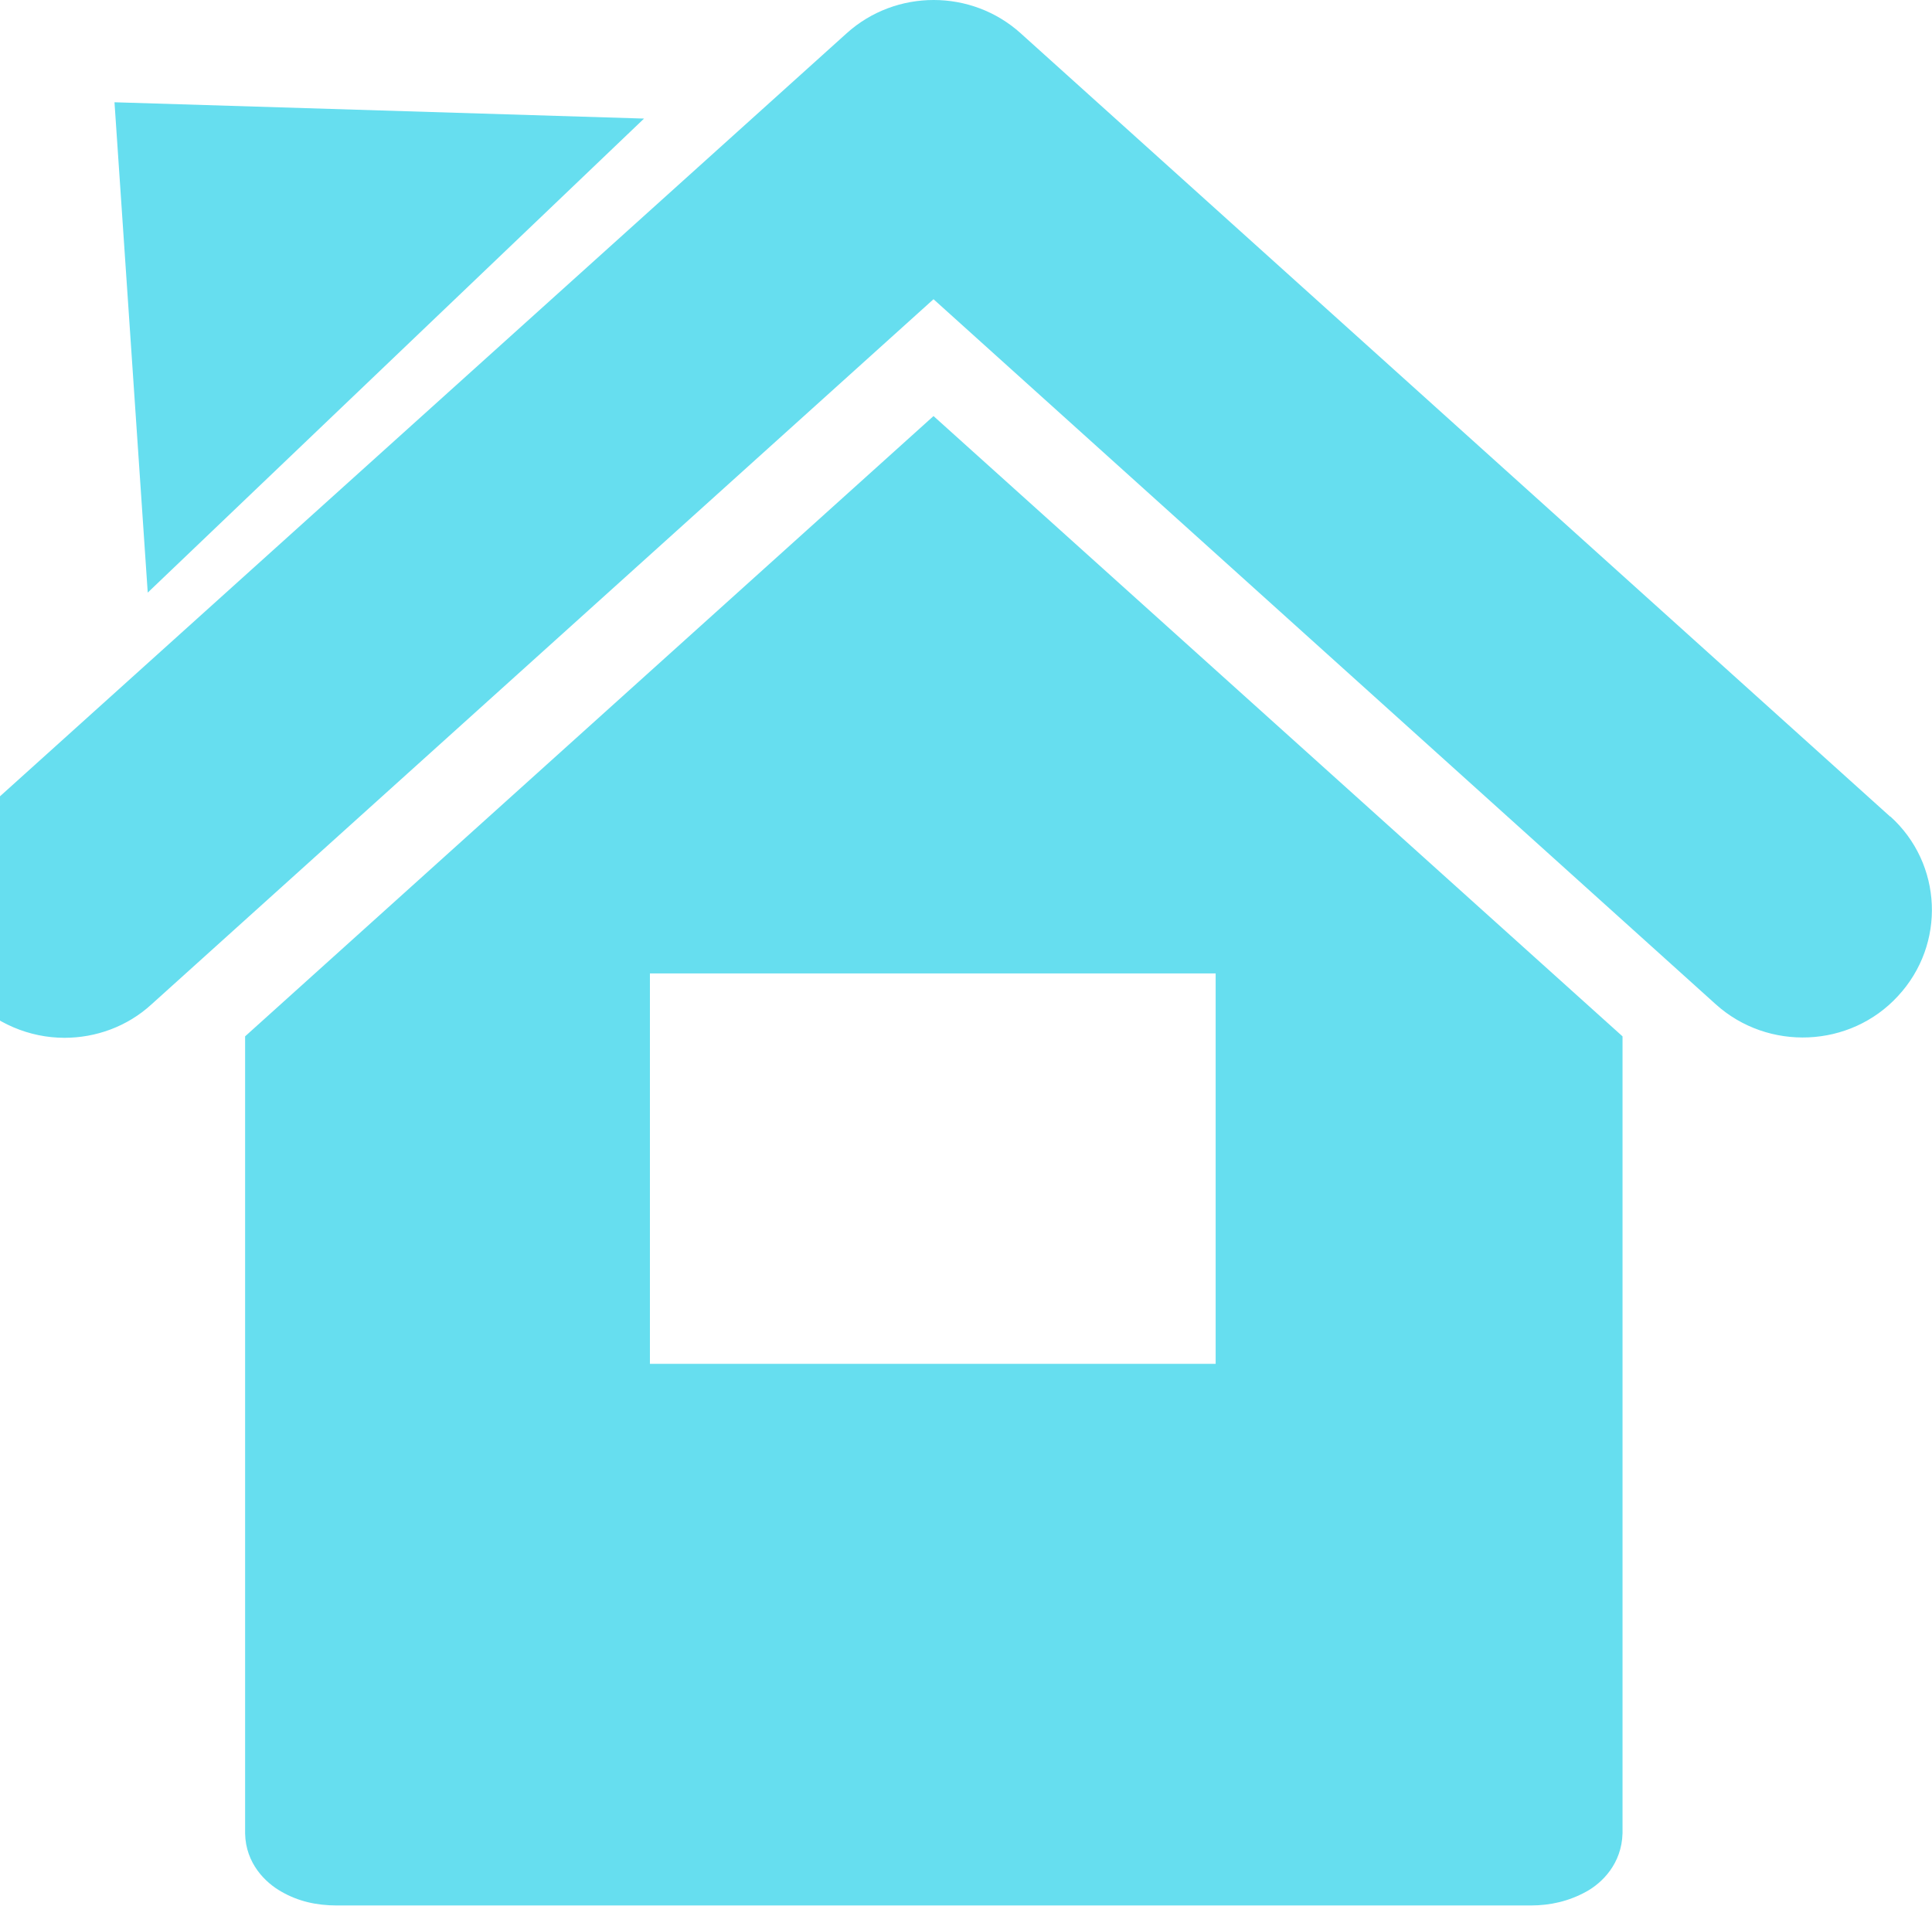 <svg width="150" height="148" viewBox="0 0 150 148" fill="none" xmlns="http://www.w3.org/2000/svg">
<g clip-path="url(#clip0_48_107)">
<path d="M146.758 63.422L79.239 2.579C75.425 -0.86 69.555 -0.86 65.74 2.579L-1.755 63.422C-5.821 67.088 -6.095 73.355 -2.395 77.383C-0.408 79.487 2.31 80.596 5.006 80.596C7.427 80.596 9.871 79.736 11.767 77.994L72.478 23.237L133.213 77.994C137.279 81.659 143.651 81.388 147.352 77.36C151.097 73.332 150.823 67.065 146.758 63.4V63.422ZM19.03 80.483V142.389C19.076 144.719 20.606 146.213 21.862 146.914C23.164 147.661 24.58 147.977 26.134 147.977H118.869C120.399 147.977 121.815 147.638 123.14 146.914C124.419 146.213 125.904 144.719 125.972 142.389V80.483L72.478 32.311L19.03 80.483ZM50.459 75.595H94.383V105.915H50.459V75.595ZM8.889 7.942L50.003 9.209L11.47 46.022L8.889 7.942Z" fill="#66DEEF"/>
</g>
<defs>
<clipPath id="clip0_48_107">
<rect width="155" height="148" fill="white" transform="translate(-5)"/>
</clipPath>
</defs>
</svg>

